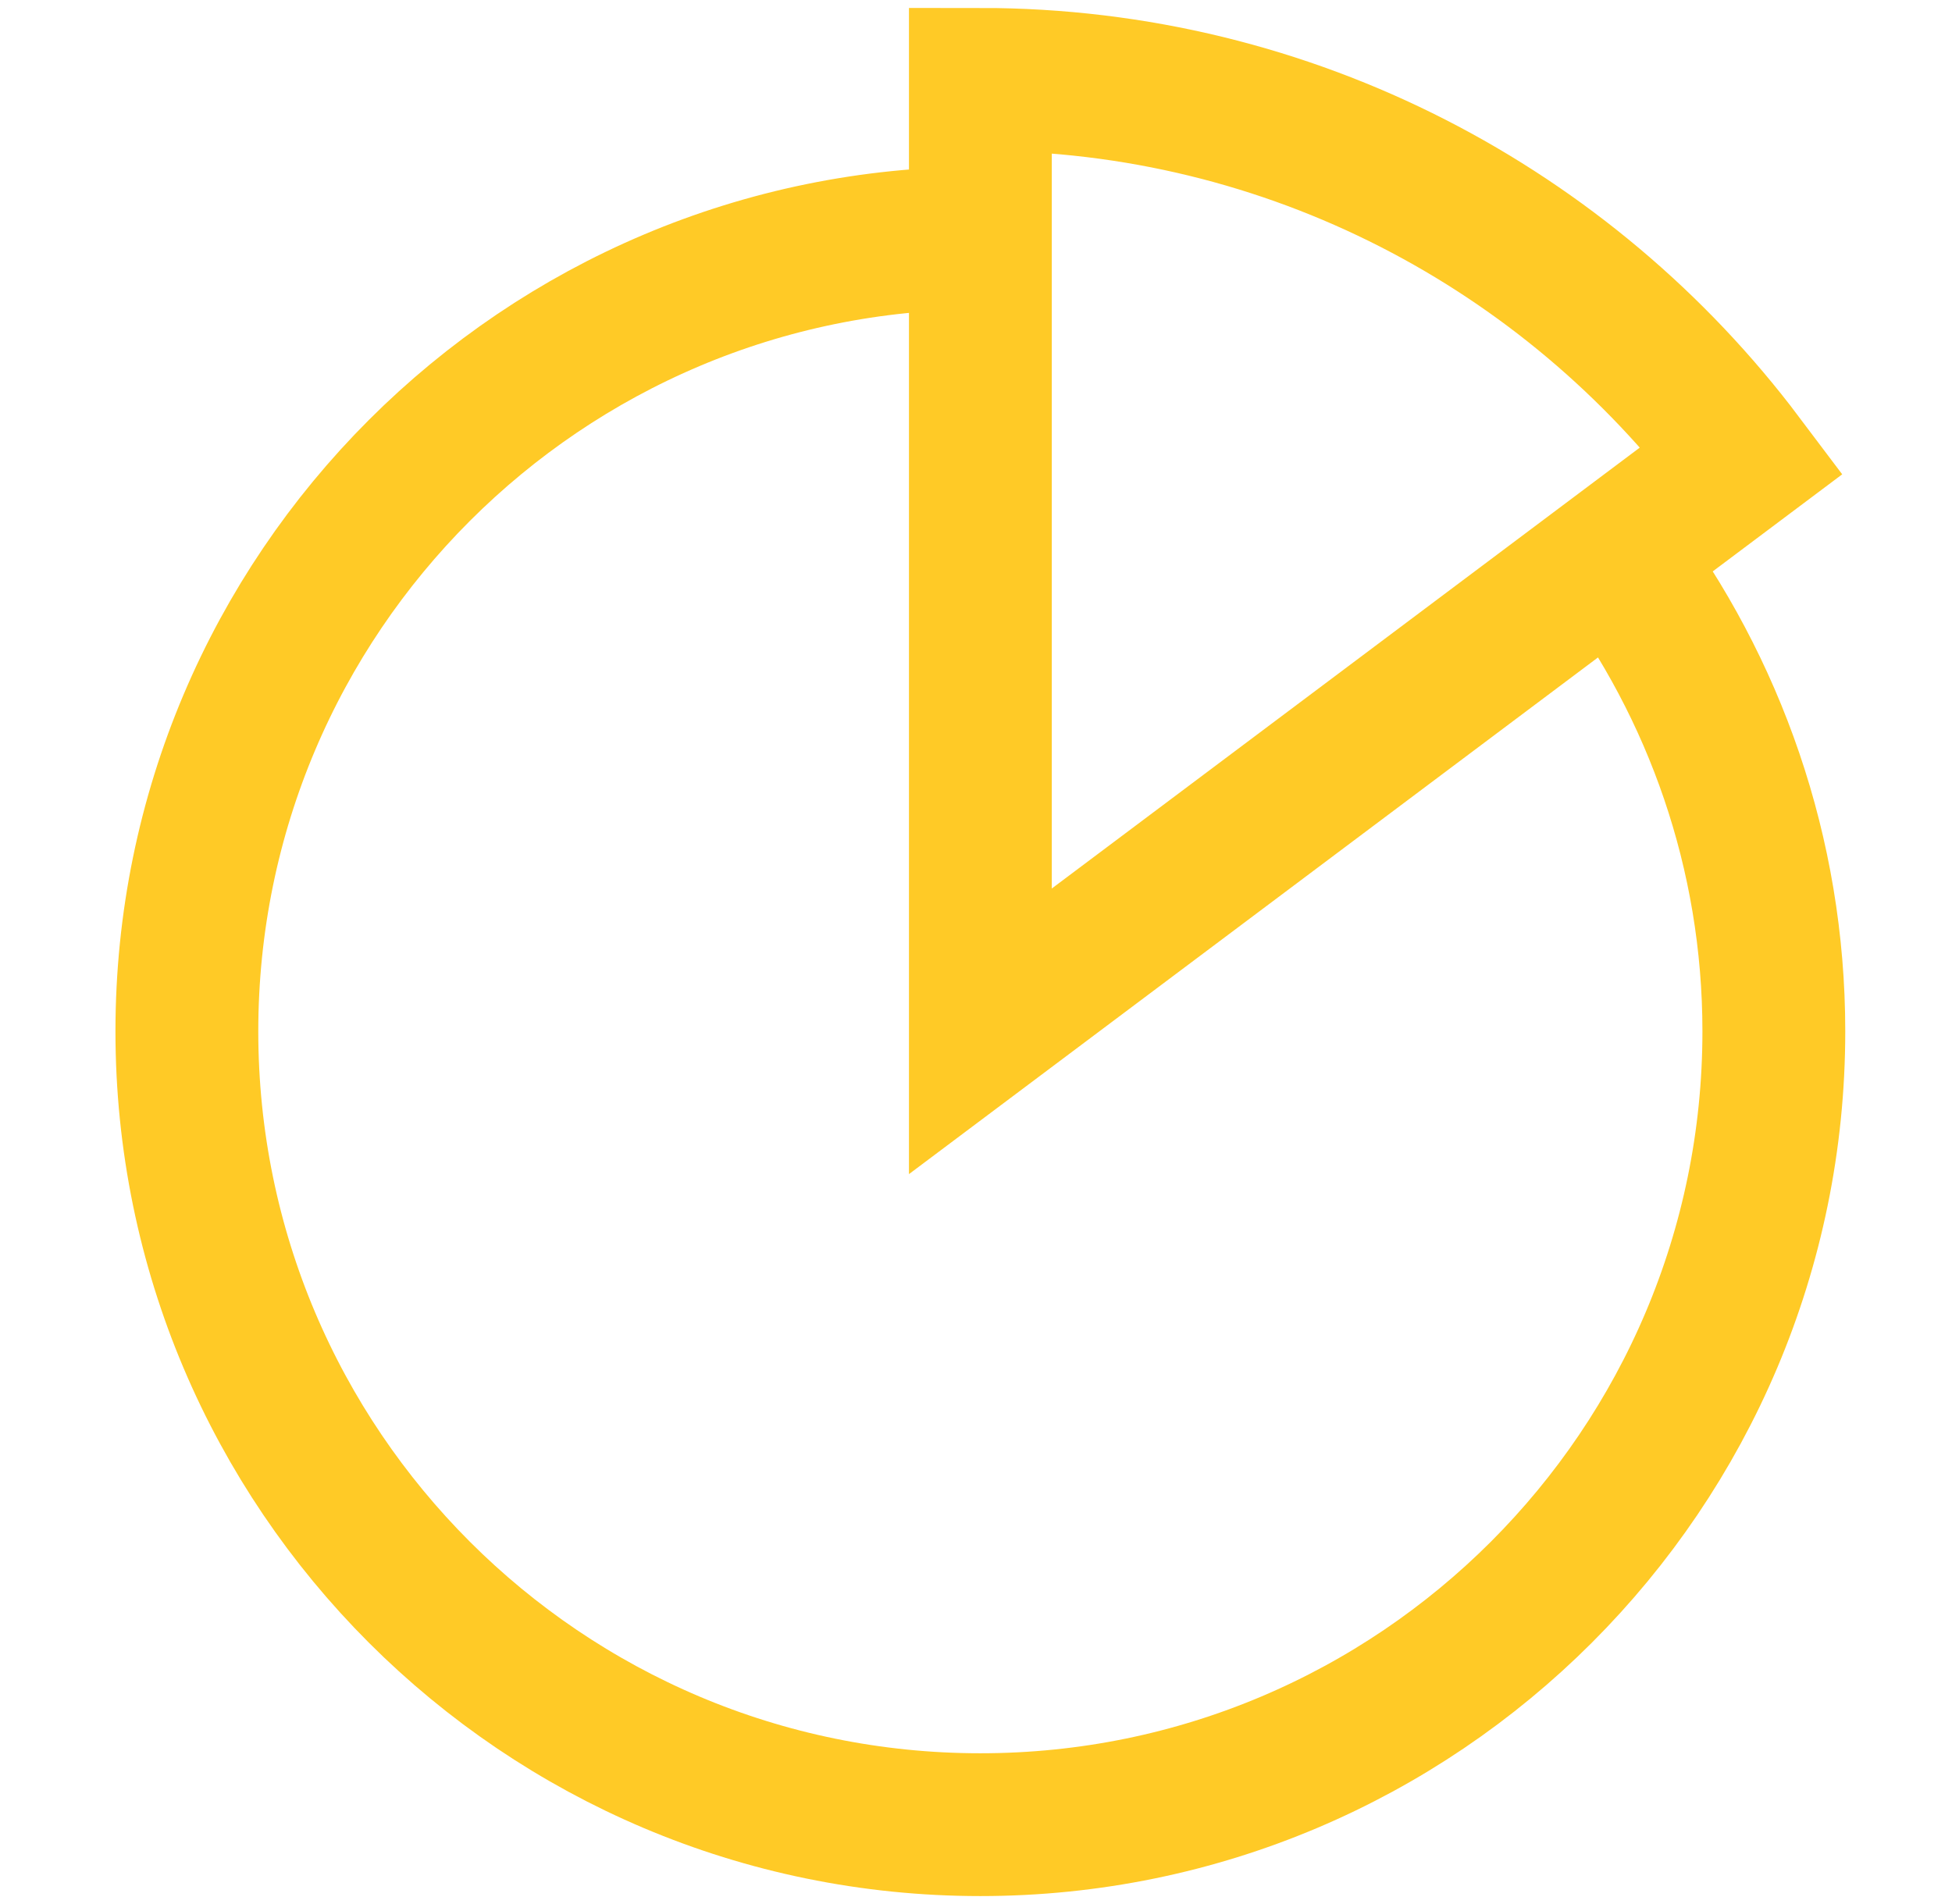 <svg width="41" height="40" viewBox="0 0 41 40" fill="none" xmlns="http://www.w3.org/2000/svg">
<path d="M33.925 11.666C36.008 14.45 37.258 17.916 37.258 21.666C37.258 30.866 29.792 38.333 20.592 38.333C11.392 38.333 3.925 30.866 3.925 21.666C3.925 12.466 11.392 5 20.592 5M20.592 1.667V21.666L36.592 9.666C32.942 4.816 27.125 1.667 20.592 1.667Z" stroke="#FFCA26" stroke-width="3"/>
</svg>
